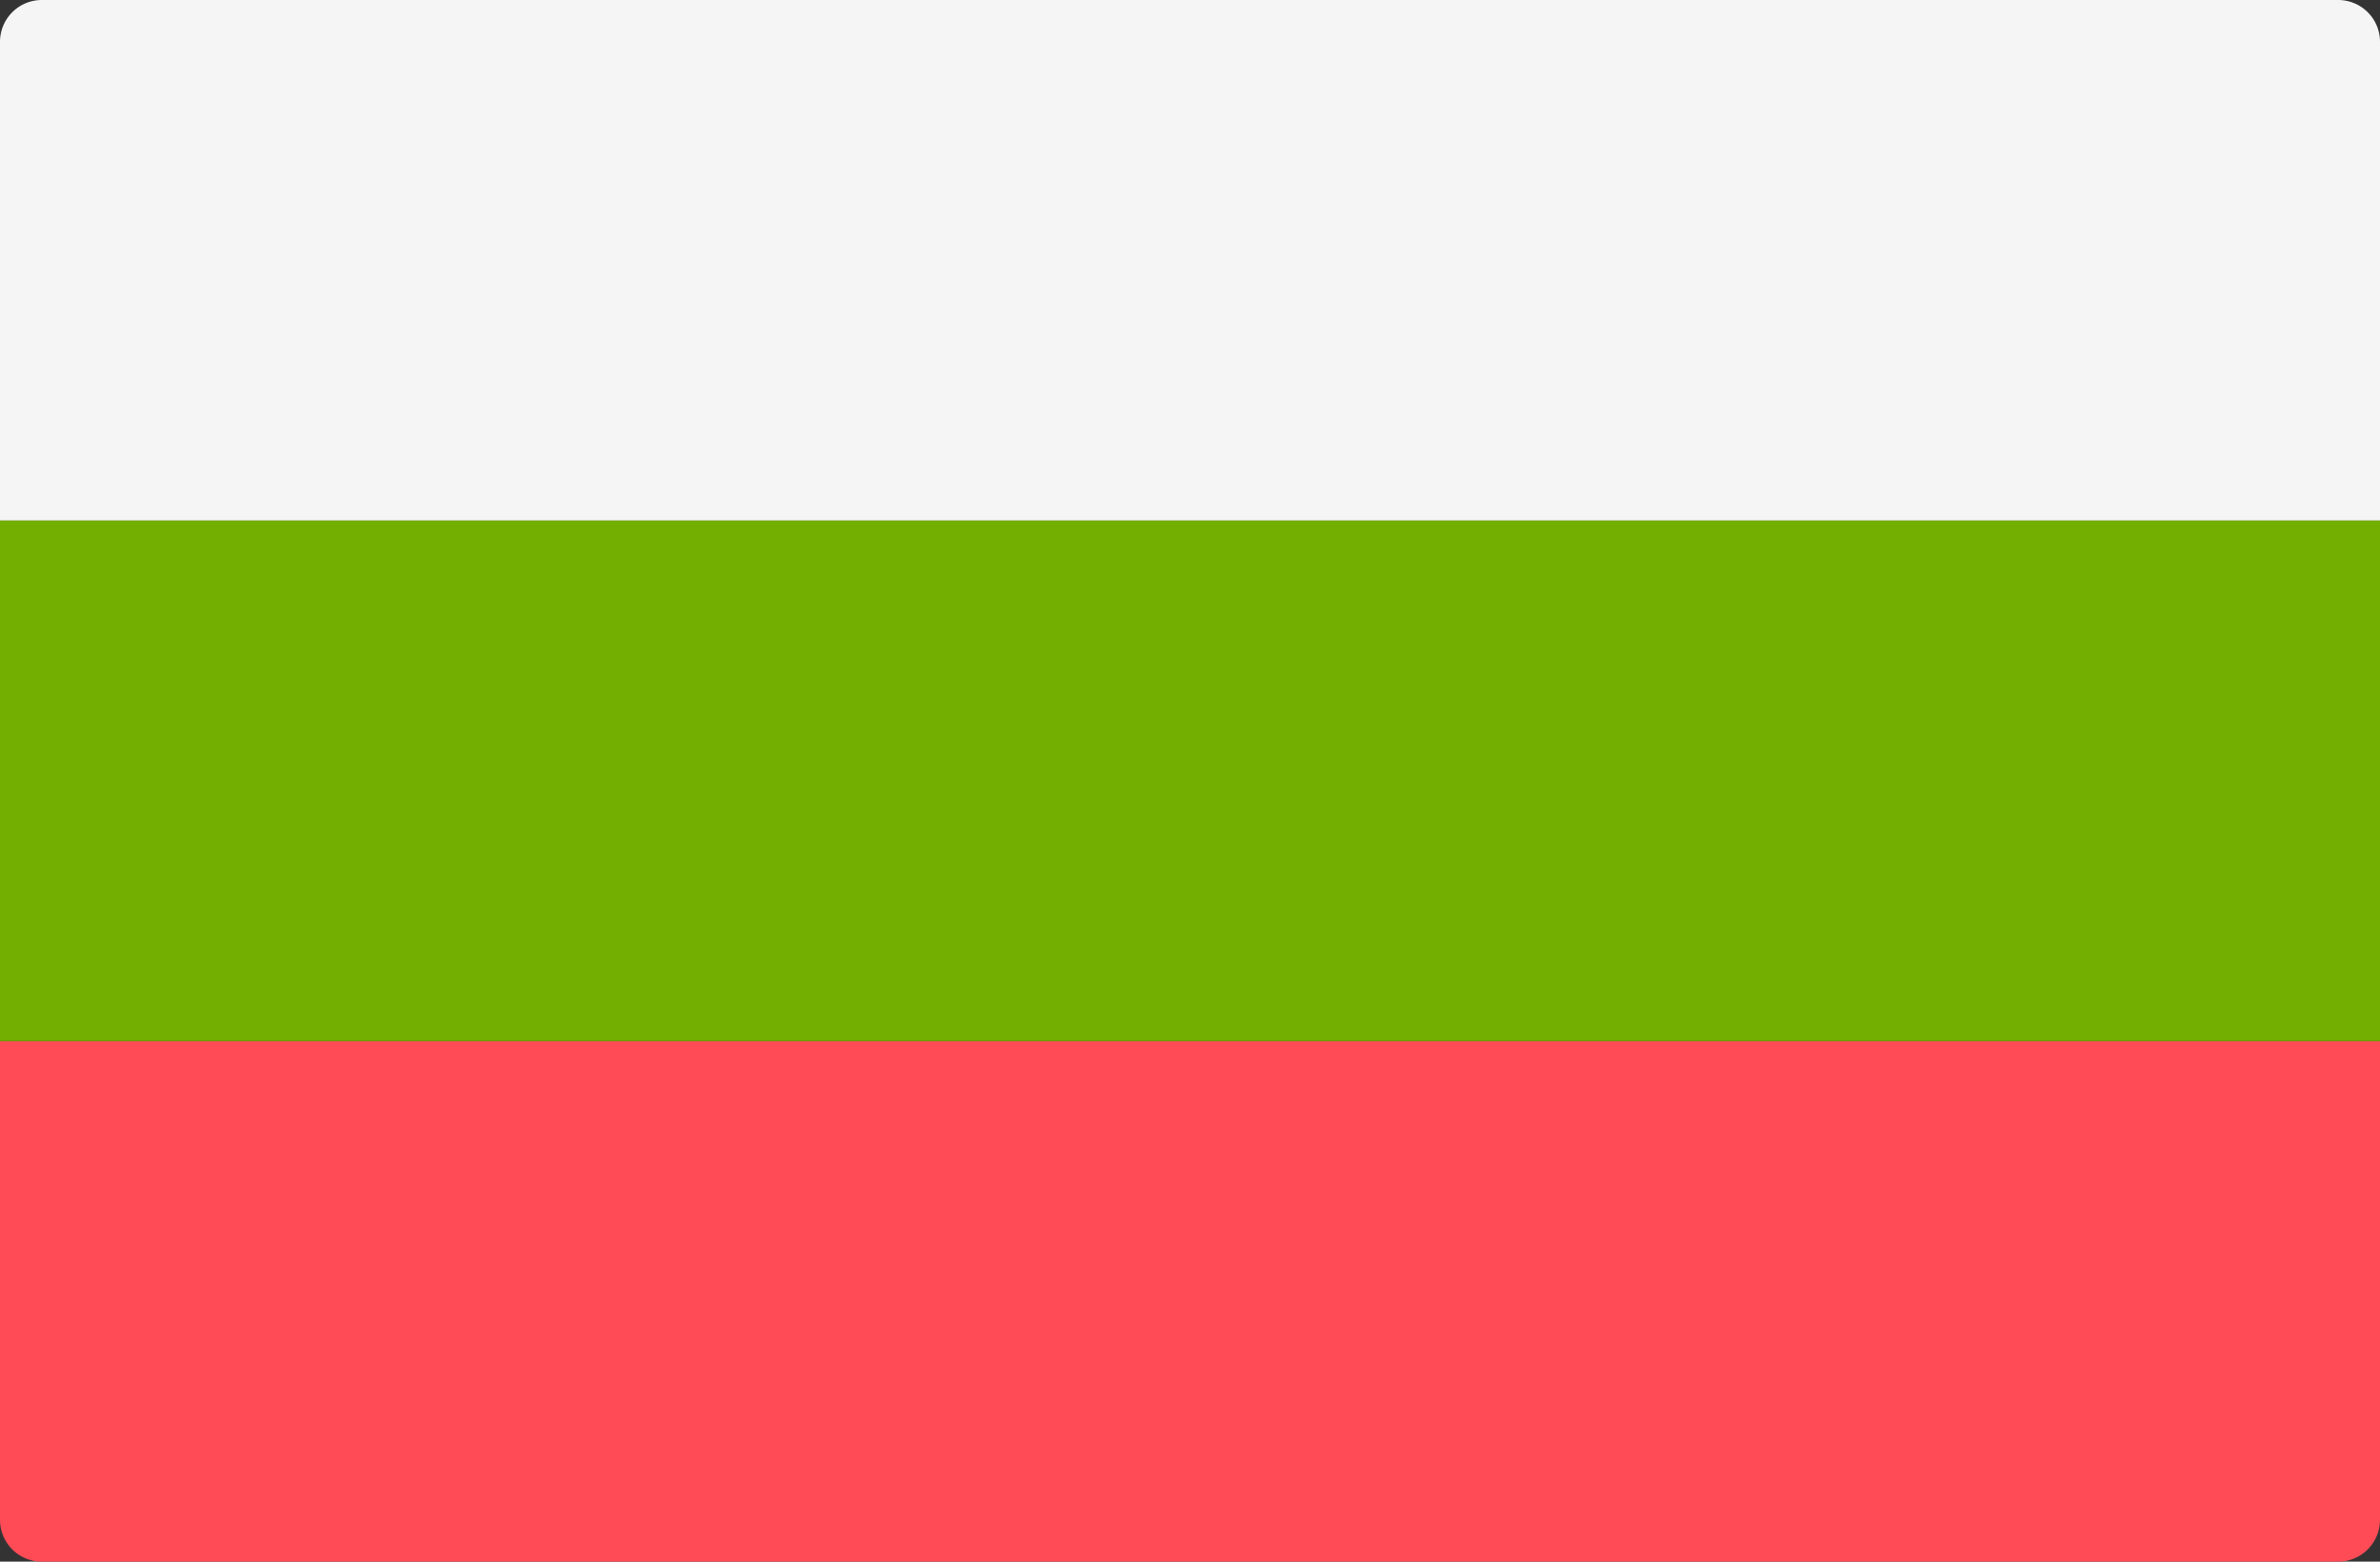 <svg width="512" height="336" xmlns="http://www.w3.org/2000/svg"><rect width="100%" height="100%" fill="#333333" stroke="none"/><g fill="none"><path d="M0 224h512v103a9 9 0 01-9 9H9a9 9 0 01-9-9V224z" fill="#FF4B55"/><path d="M9 0h494a9 9 0 019 9v103H0V9a9 9 0 019-9z" fill="#F5F5F5"/><path fill="#73AF00" d="M0 112h512v112H0z"/></g></svg>